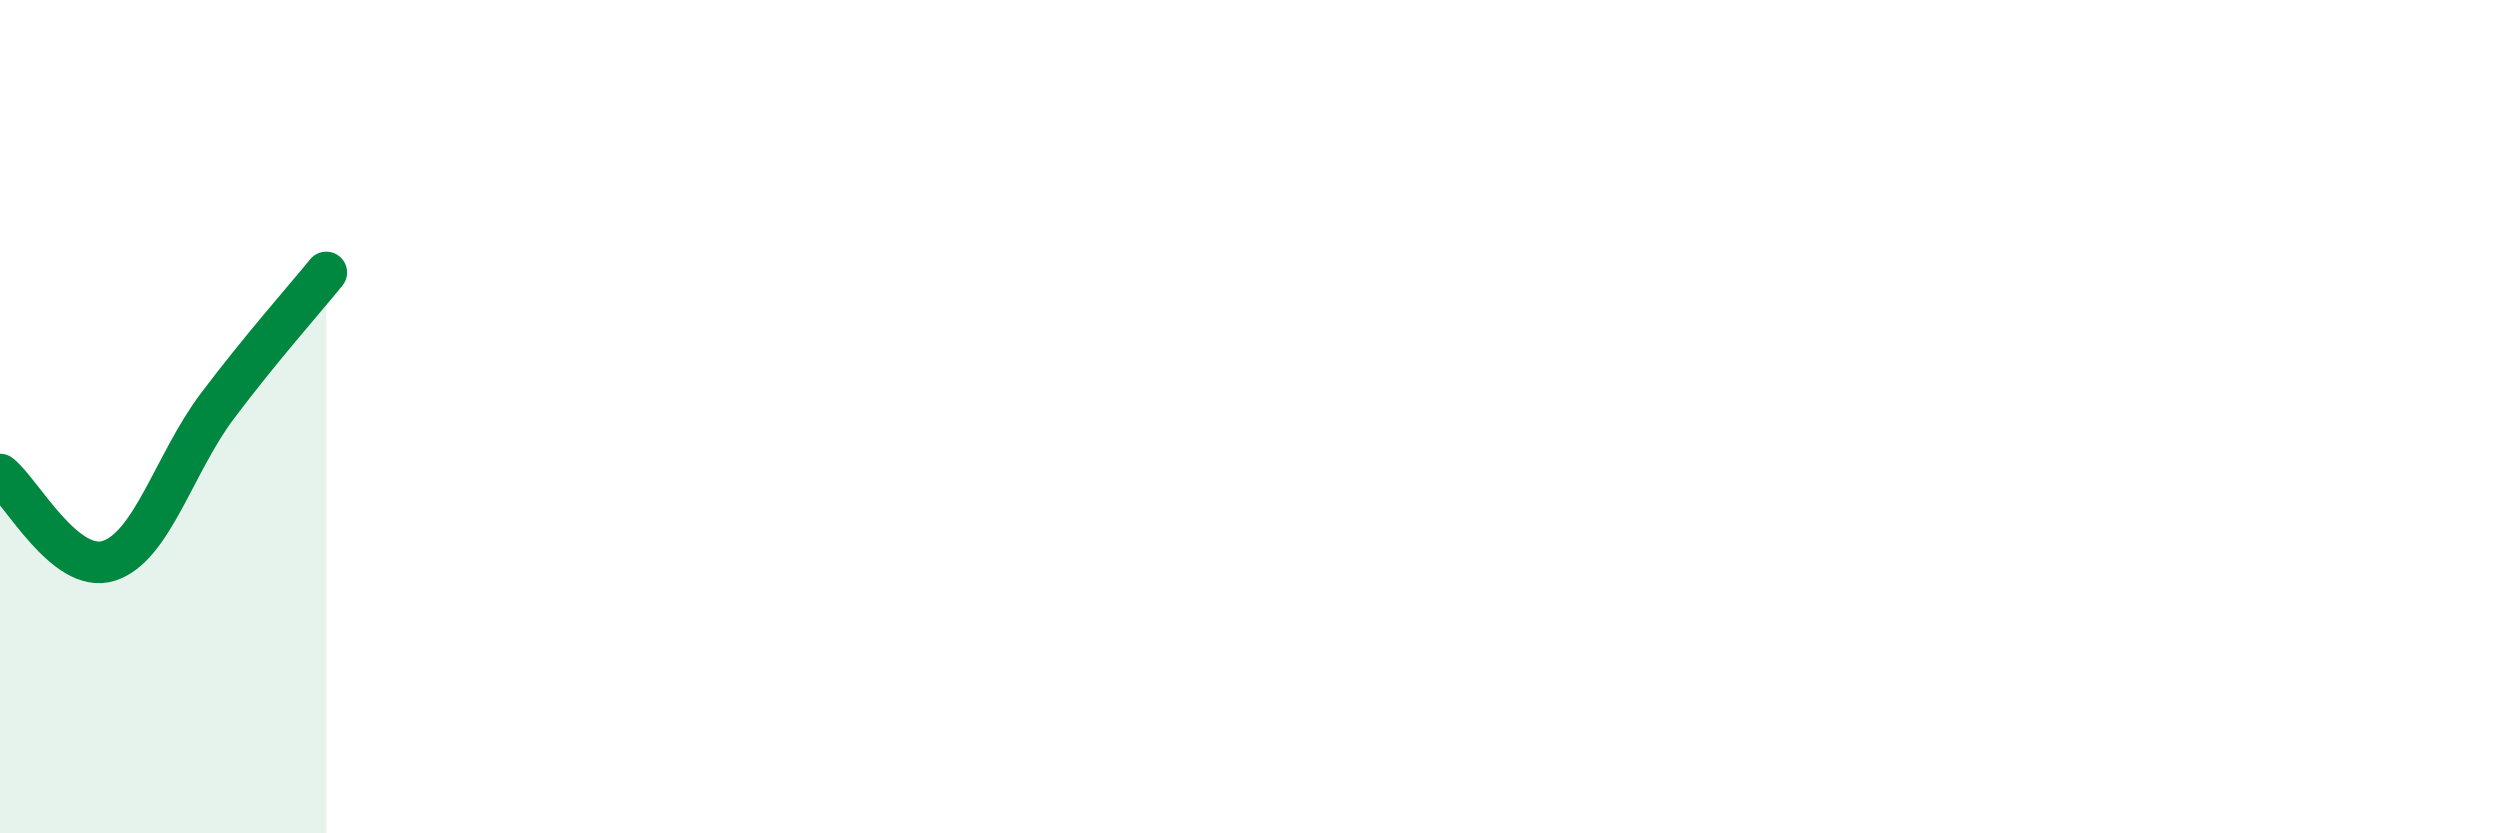 
    <svg width="60" height="20" viewBox="0 0 60 20" xmlns="http://www.w3.org/2000/svg">
      <path
        d="M 0,11.39 C 0.52,11.8 1.57,13.79 2.61,13.46 C 3.65,13.13 4.18,11.12 5.22,9.74 C 6.26,8.36 7.31,7.18 7.83,6.54L7.83 20L0 20Z"
        fill="#008740"
        opacity="0.1"
        stroke-linecap="round"
        stroke-linejoin="round"
      />
      <path
        d="M 0,11.39 C 0.52,11.8 1.57,13.79 2.61,13.46 C 3.65,13.13 4.18,11.12 5.22,9.74 C 6.26,8.36 7.31,7.18 7.83,6.54"
        stroke="#008740"
        stroke-width="1"
        fill="none"
        stroke-linecap="round"
        stroke-linejoin="round"
      />
    </svg>
  